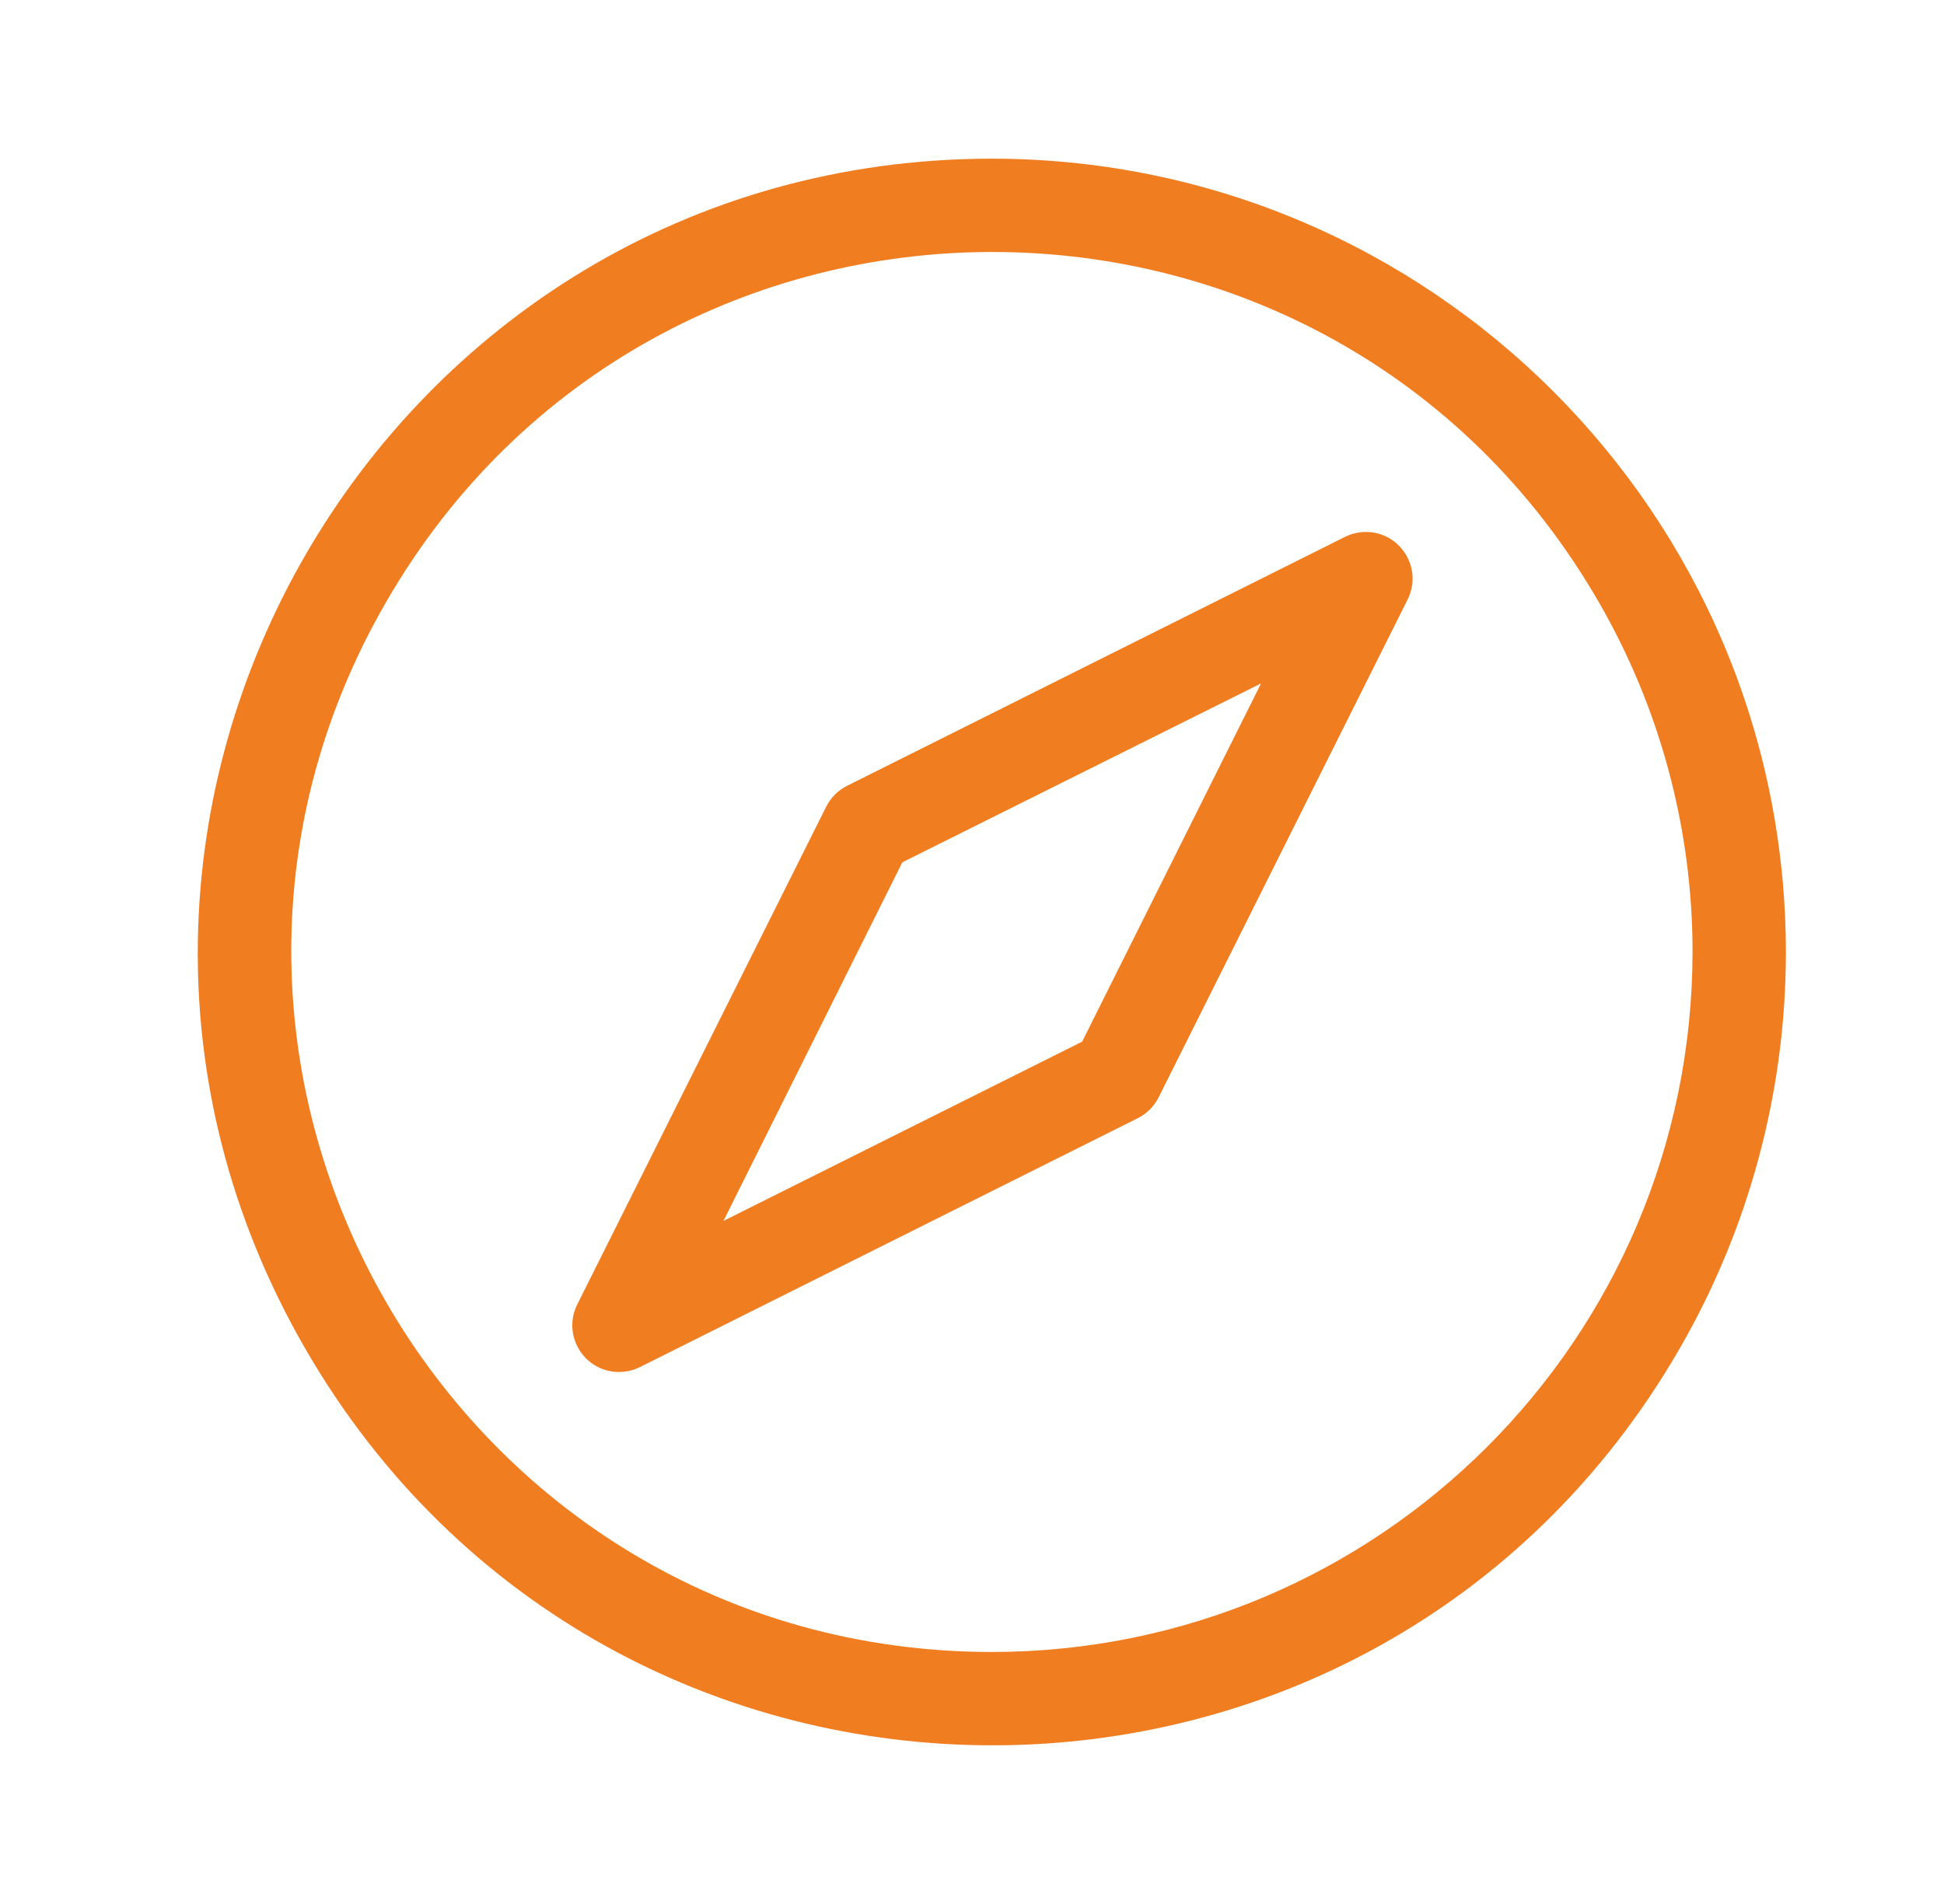 <svg width="49" height="48" viewBox="0 0 49 48" fill="none" xmlns="http://www.w3.org/2000/svg">
<path d="M25.015 4C9.619 3.999 -0.003 20.666 7.694 33.999C15.392 47.333 34.636 47.334 42.335 34.001C44.091 30.96 45.015 27.511 45.015 24C45.002 12.96 36.055 4.013 25.015 4ZM25.015 41.647C11.43 41.648 2.94 26.942 9.732 15.177C16.524 3.412 33.505 3.411 40.297 15.176C41.847 17.859 42.662 20.902 42.662 24C42.651 33.742 34.757 41.636 25.015 41.647ZM33.901 13.535L21.352 19.81C21.124 19.924 20.939 20.109 20.825 20.337L14.55 32.886C14.16 33.669 14.729 34.589 15.603 34.588C15.786 34.588 15.965 34.546 16.129 34.465L28.678 28.19C28.906 28.076 29.091 27.891 29.205 27.663L35.48 15.114C35.885 14.304 35.261 13.359 34.357 13.413C34.199 13.423 34.044 13.464 33.901 13.535ZM27.276 26.261L18.235 30.78L22.744 21.739L31.786 17.229L27.276 26.261Z" fill="#F07D20"/>
</svg>
